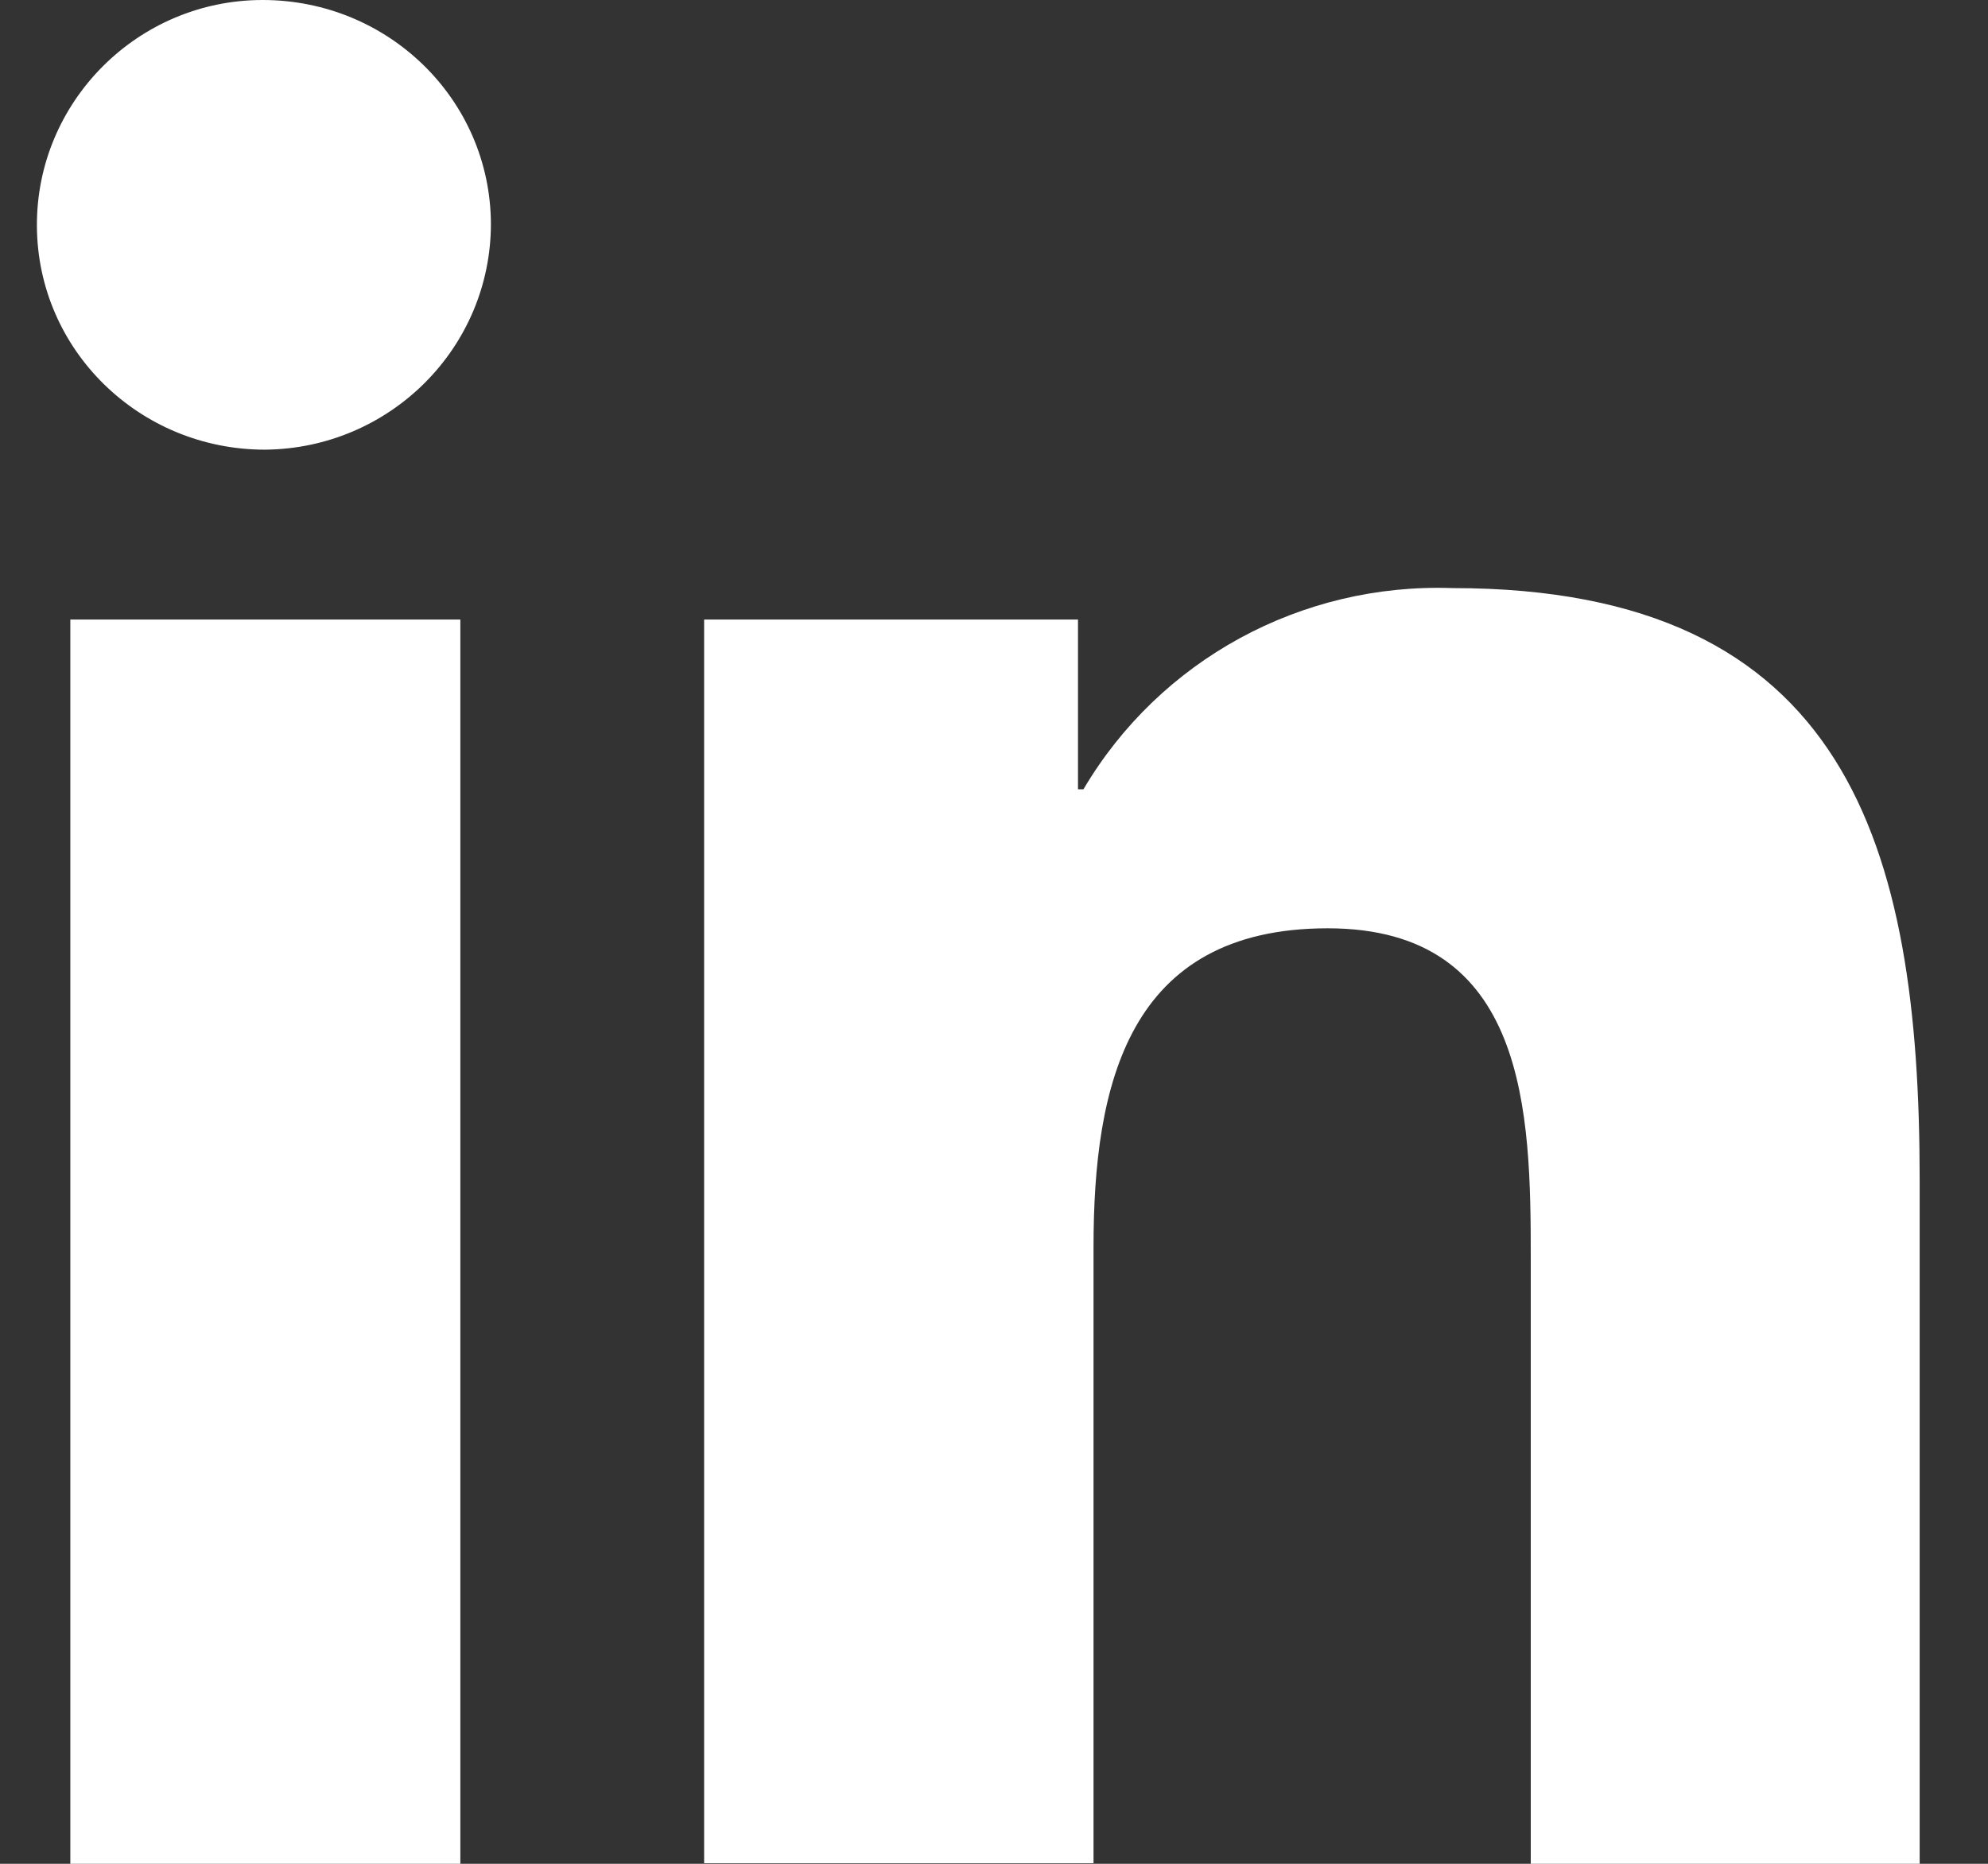 <?xml version="1.0" encoding="UTF-8"?>
<svg xmlns="http://www.w3.org/2000/svg" width="16" height="15" viewBox="0 0 16 15" fill="none">
  <rect x="0" y="0" width="16" height="15" fill="#333333" stroke="none"/>
  <path d="M3.705 15H0.566V4.986H3.705V15ZM2.133 3.619C1.124 3.619 0.302 2.819 0.297 1.819C0.292 0.819 1.109 0 2.114 0C3.124 0 3.946 0.8 3.951 1.8C3.951 2.8 3.138 3.61 2.133 3.619ZM15.455 15H12.32V10.124C12.32 8.962 12.296 7.471 10.686 7.471C9.075 7.471 8.801 8.733 8.801 10.038V14.995H5.667V4.986H8.676V6.352H8.72C9.335 5.31 10.474 4.69 11.691 4.733C14.868 4.733 15.45 6.805 15.45 9.495V15H15.445H15.455Z" fill="white"></path>
</svg>
